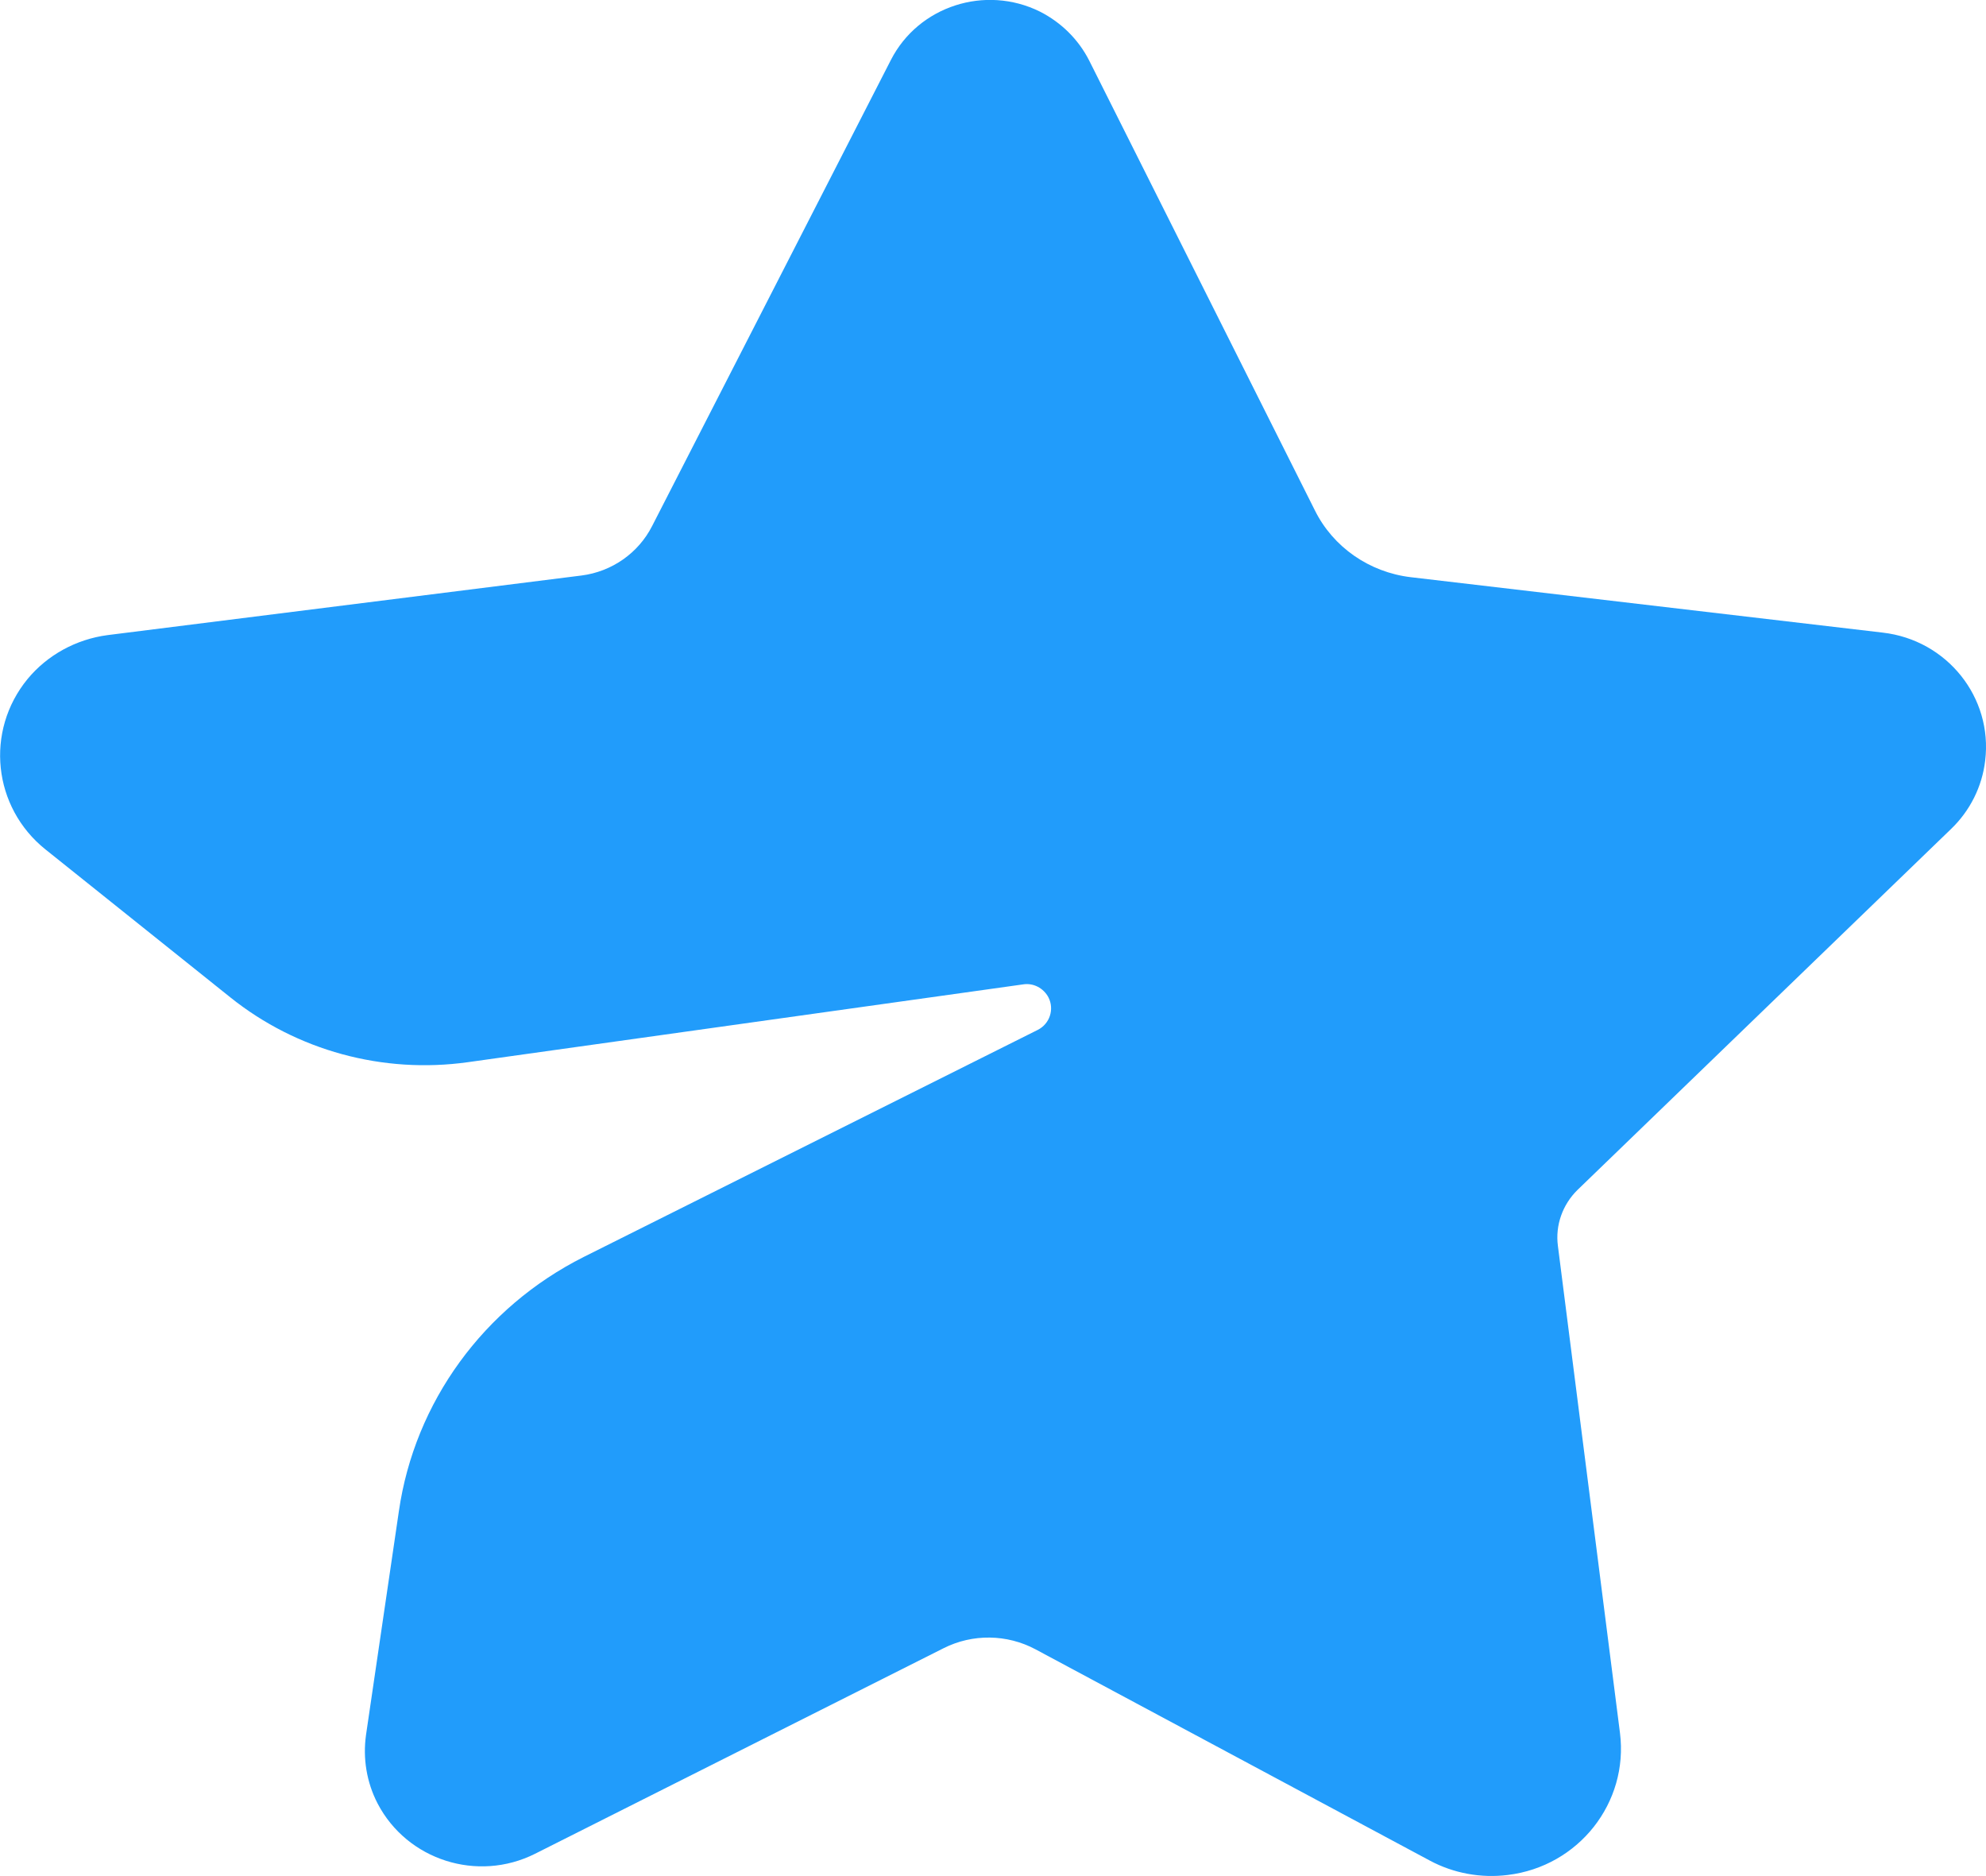 <svg xmlns="http://www.w3.org/2000/svg" width="72" height="68" viewBox="0 0 72 68" fill="none">
<path d="M23.64 19.07L32.3 2.17C33.3 0.22 35.72 -0.56 37.7 0.42C38.47 0.81 39.1 1.43 39.49 2.2L47.67 18.5C48.33 19.83 49.64 20.74 51.14 20.92L68.26 22.93C70.59 23.2 72.25 25.28 71.97 27.57C71.86 28.51 71.42 29.39 70.73 30.05L57.19 43.13C56.65 43.66 56.38 44.41 56.48 45.16L58.73 62.81C59.05 65.34 57.23 67.65 54.66 67.96C53.69 68.08 52.7 67.9 51.84 67.44L37.54 59.78C36.51 59.23 35.26 59.21 34.21 59.74L19.4 67.19C17.31 68.24 14.76 67.42 13.69 65.37C13.29 64.6 13.15 63.73 13.27 62.88L14.46 54.78C15.03 50.82 17.54 47.38 21.16 45.56L37.62 37.33C38.06 37.11 38.23 36.58 38.01 36.15C37.83 35.81 37.46 35.62 37.09 35.68L16.96 38.5C13.88 38.93 10.76 38.08 8.35 36.15L1.65 30.79C-0.26 29.26 -0.55 26.5 1 24.61C1.72 23.74 2.76 23.17 3.9 23.02L21.08 20.86C22.18 20.72 23.14 20.05 23.64 19.07Z" fill="#219CFB"/>
</svg>